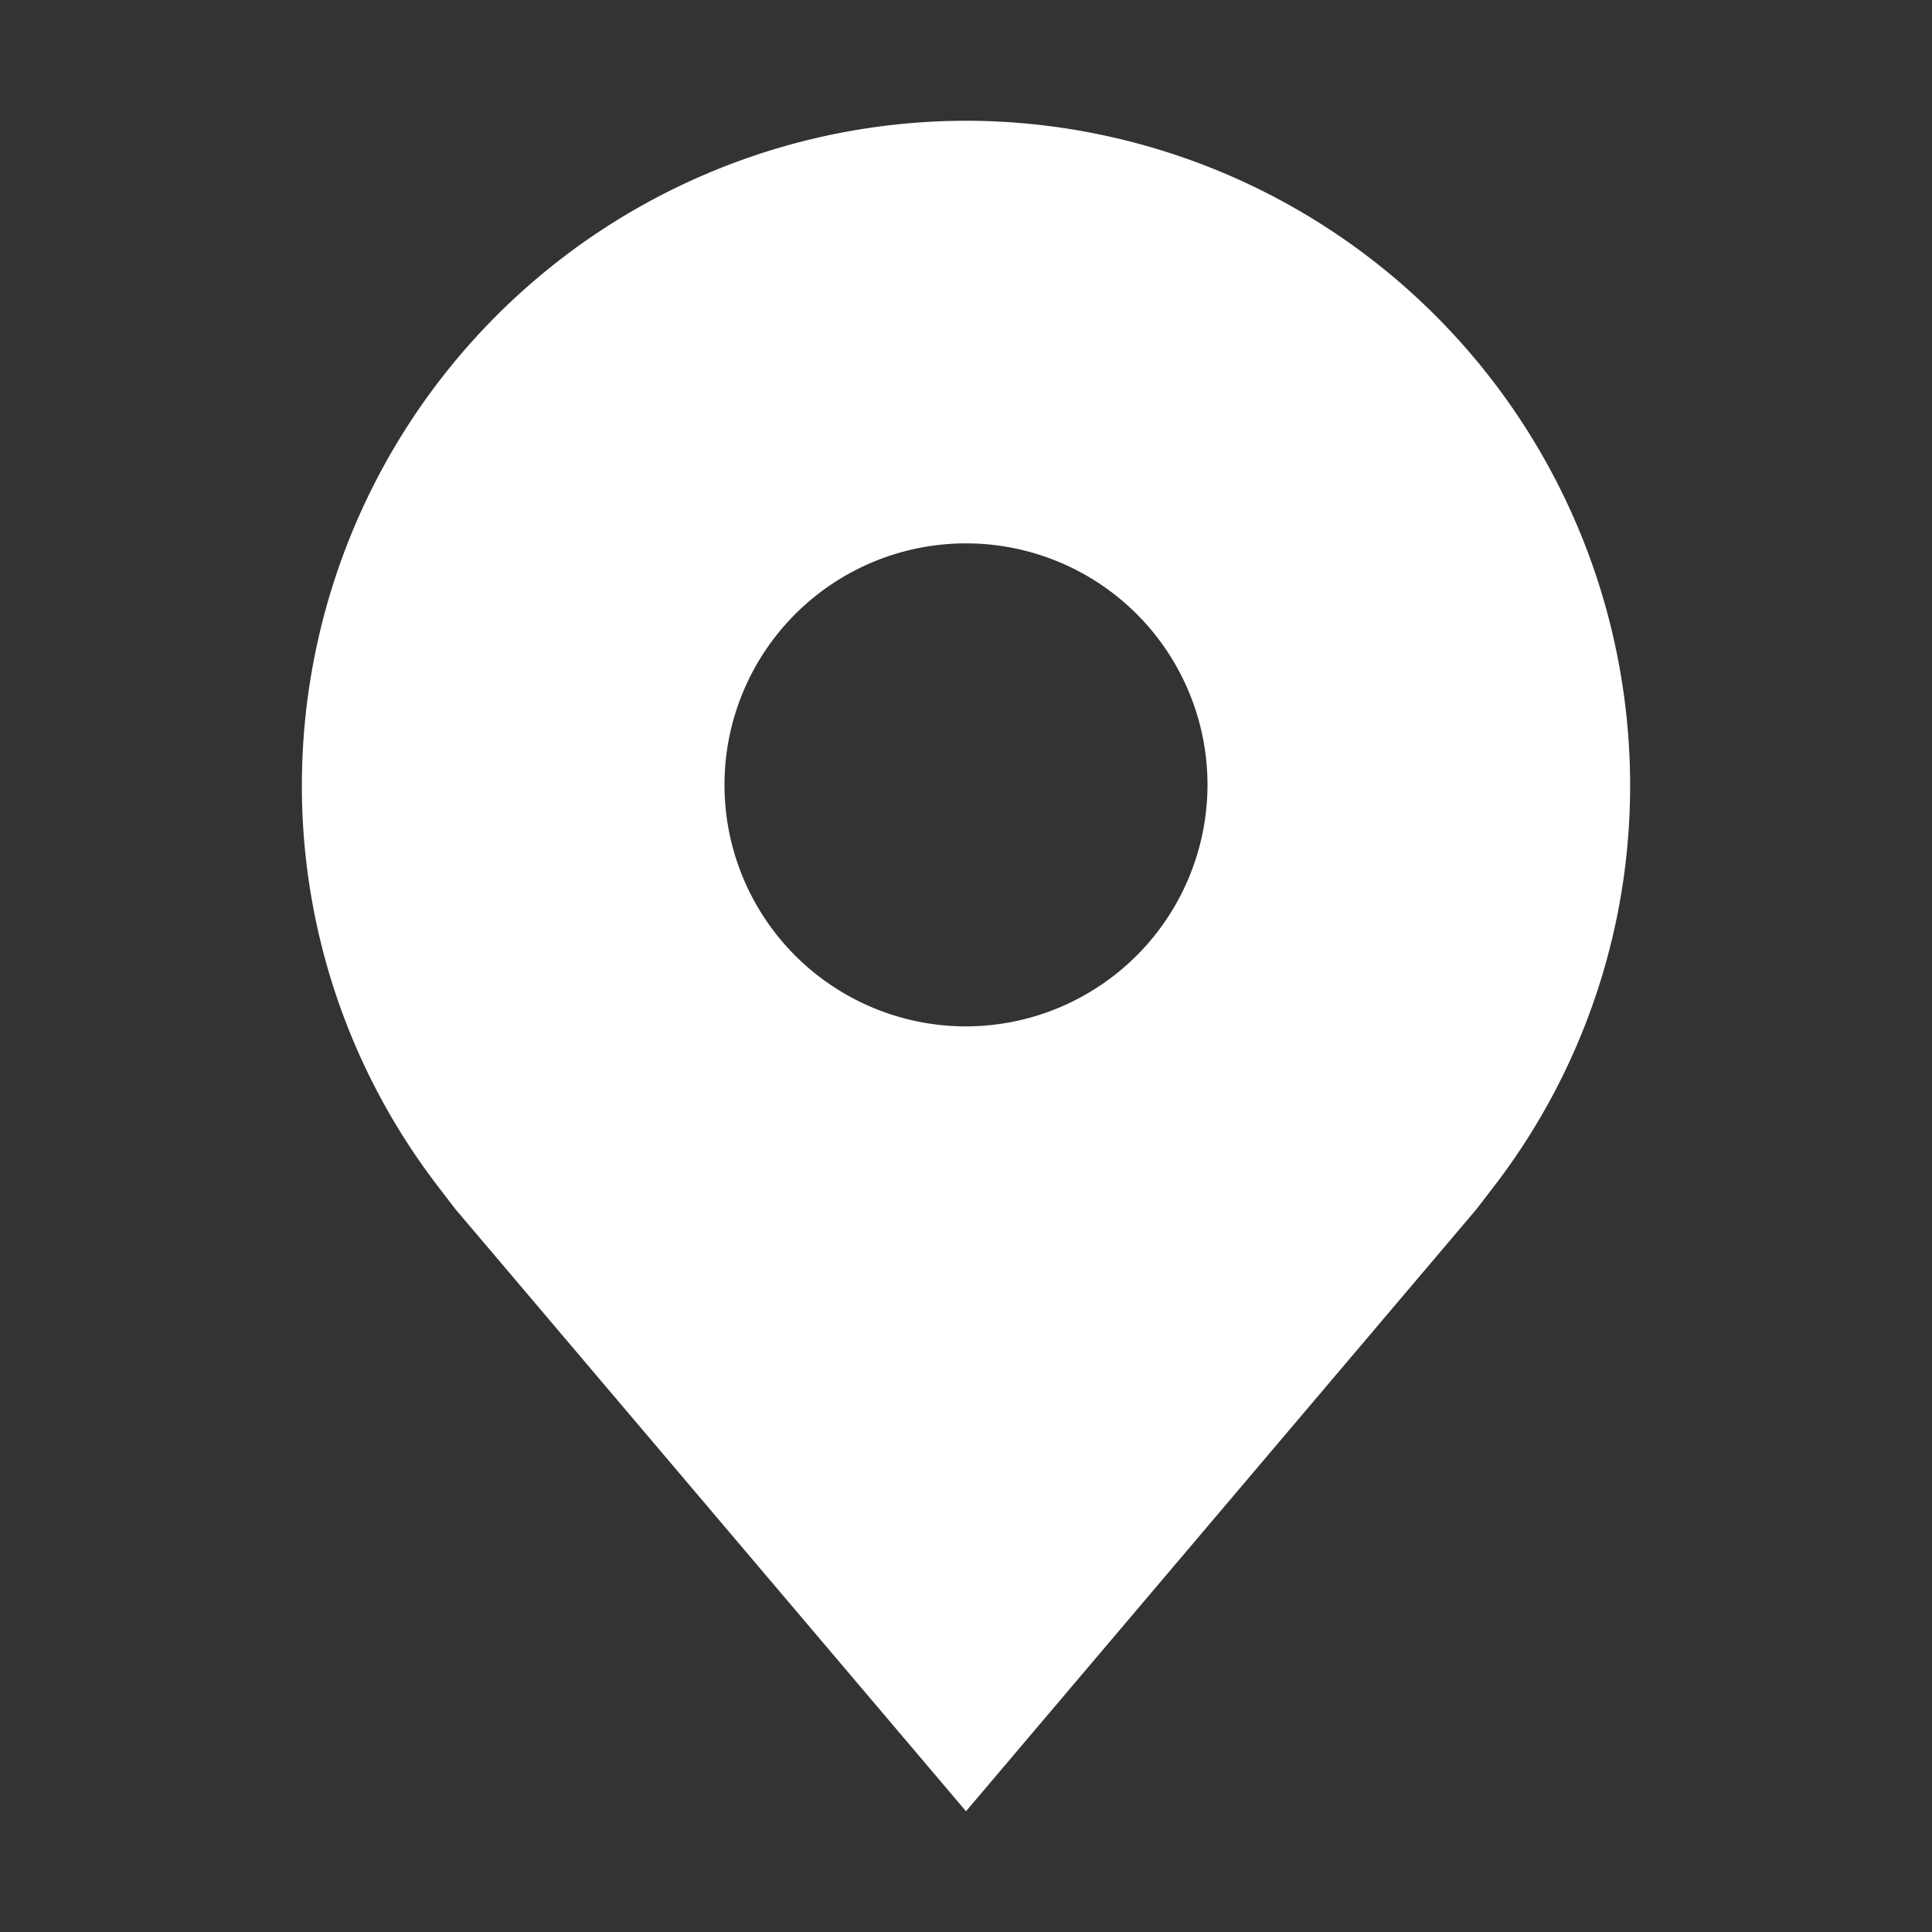 <svg id="icon" xmlns="http://www.w3.org/2000/svg" width="32" height="32" viewBox="0 0 32 32" fill="#fff">
    <rect x="0" y="0" width="32" height="32" fill="#333333" stroke="none"/>
    <path
        d="M16,2A11.013,11.013,0,0,0,5,13a10.889,10.889,0,0,0,2.216,6.6s.3.395.348.452L16,30l8.439-9.953c.044-.053.345-.448.345-.448l.002-.002A10.885,10.885,0,0,0,27,13,11.013,11.013,0,0,0,16,2Zm0,15a4,4,0,1,1,4-4A4.005,4.005,0,0,1,16,17Z" />
    <circle id="_Inner-Path_" data-name="&lt;Inner-Path&gt;" fill="none" cx="16" cy="13" r="4" />
</svg>
